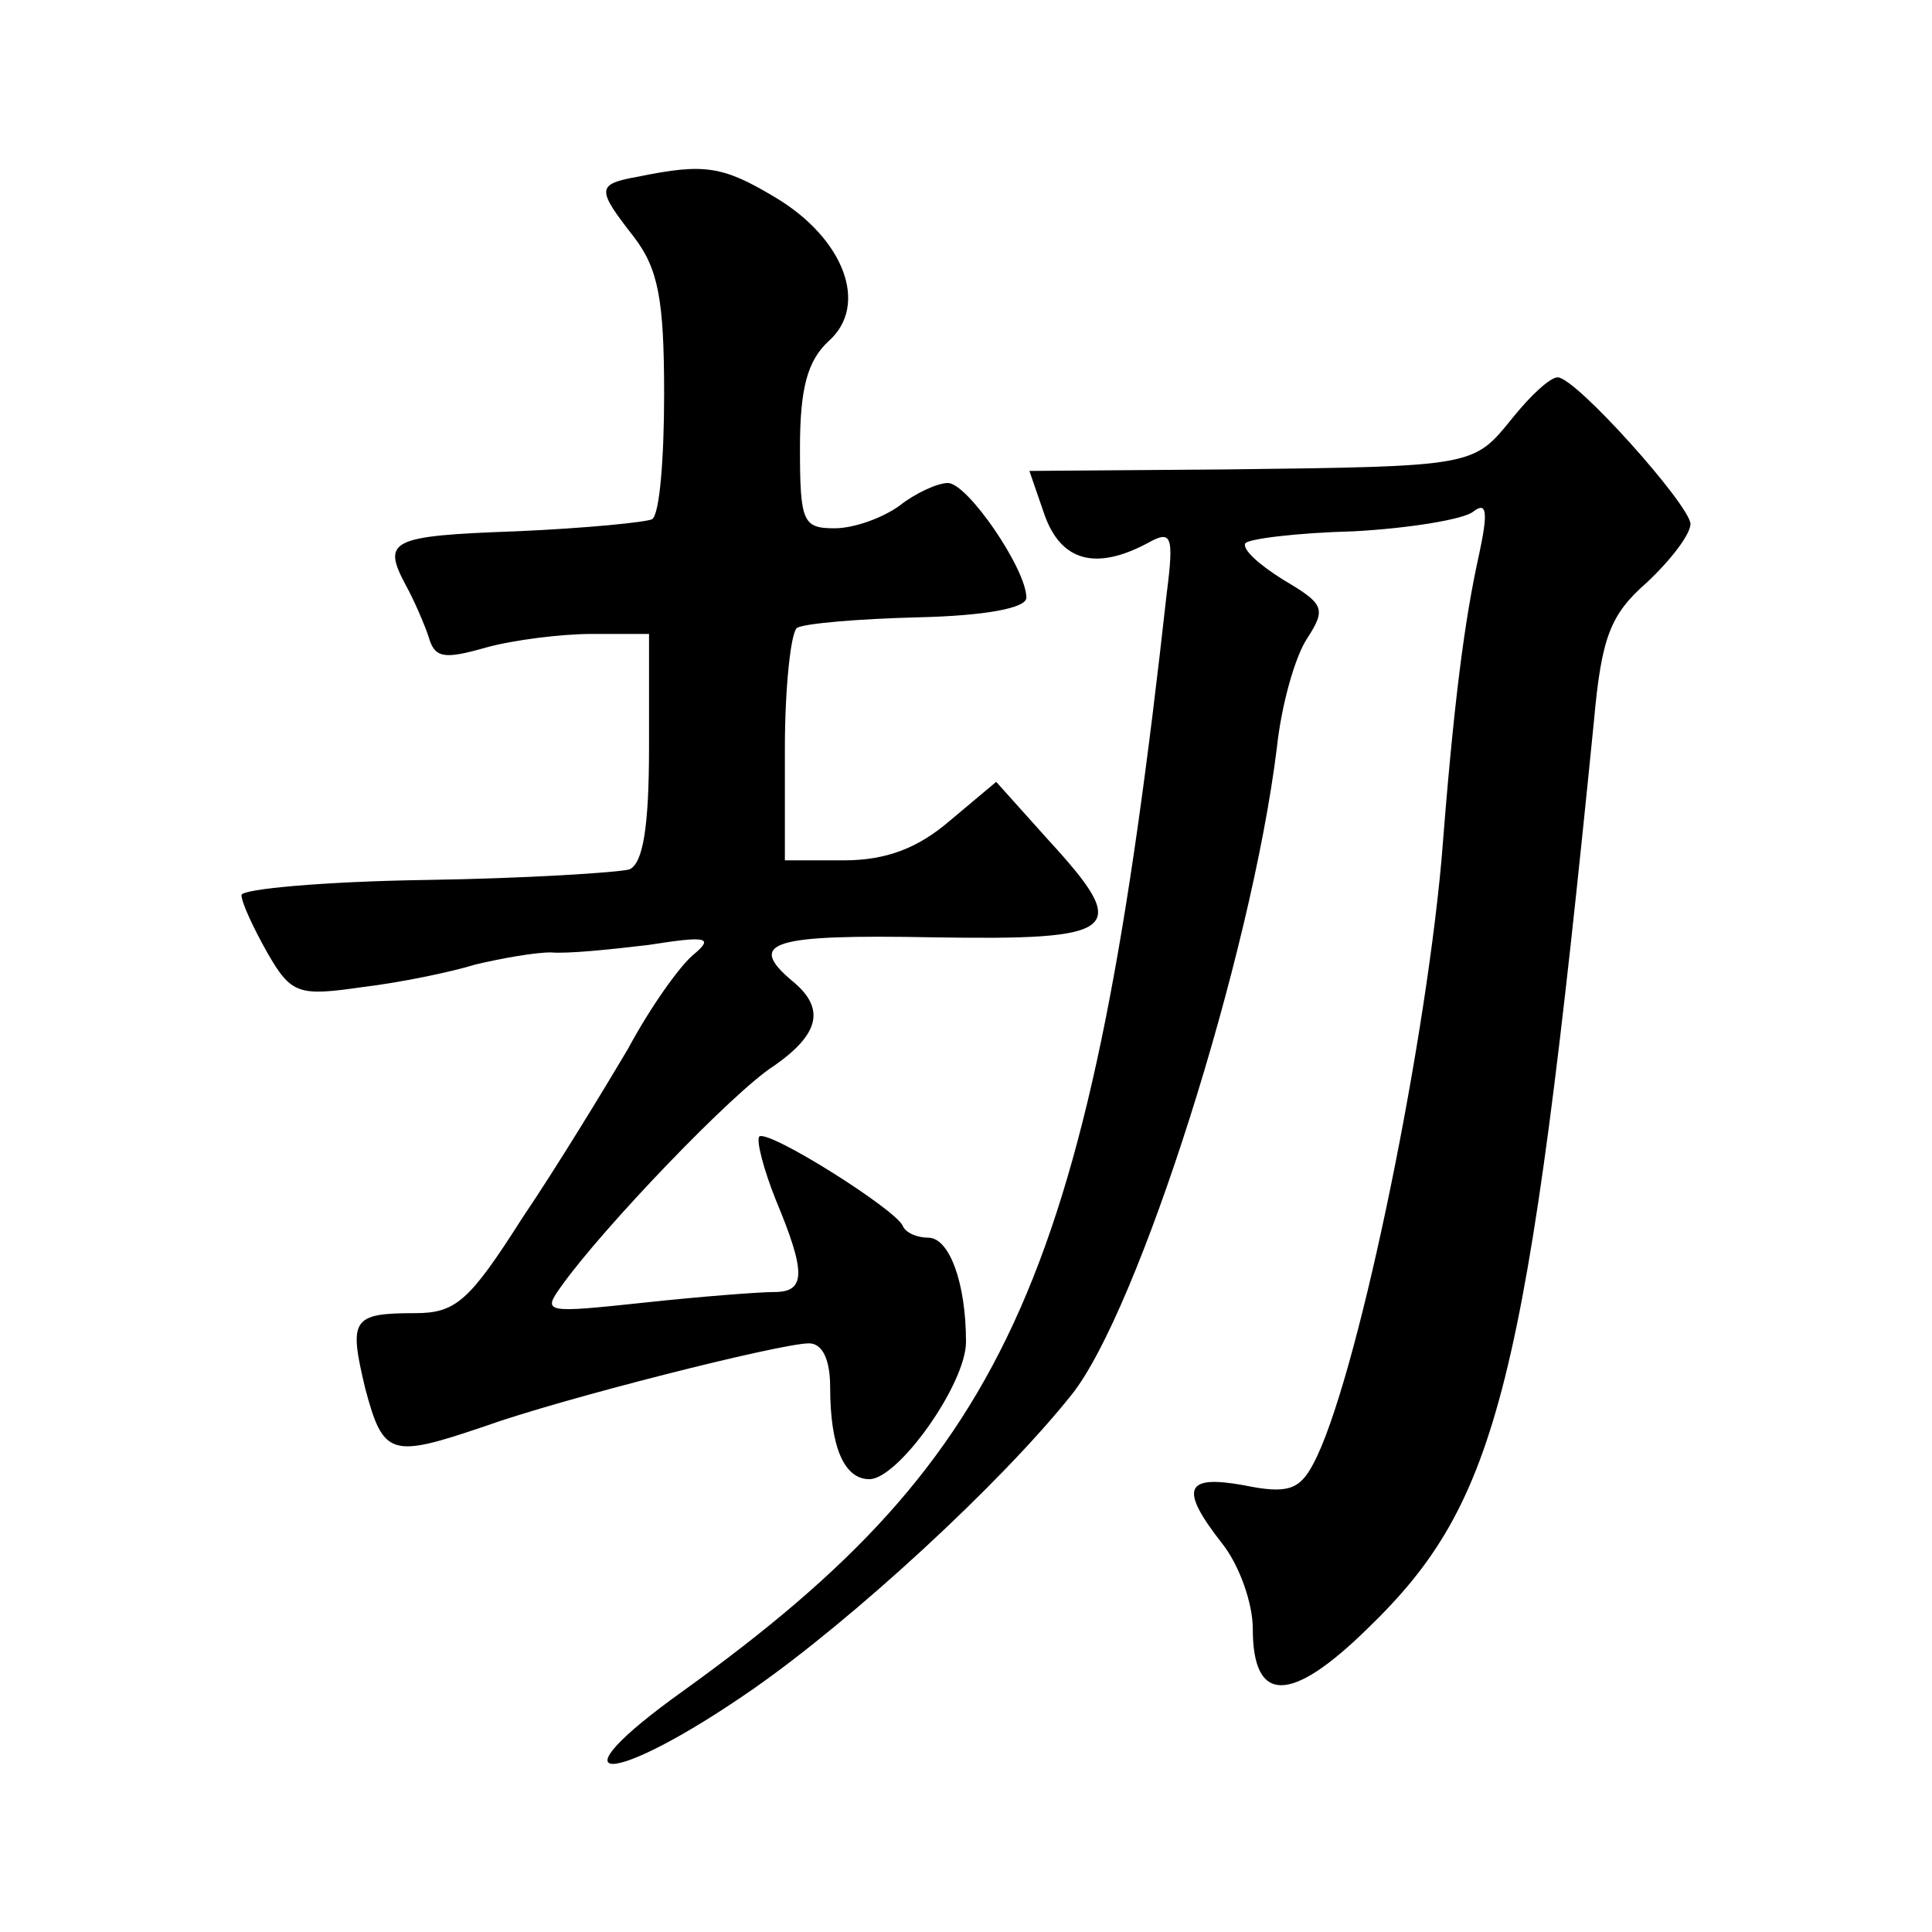 <?xml version="1.0" standalone="no"?>
<!DOCTYPE svg PUBLIC "-//W3C//DTD SVG 20010904//EN"
 "http://www.w3.org/TR/2001/REC-SVG-20010904/DTD/svg10.dtd">
<svg version="1.0" xmlns="http://www.w3.org/2000/svg"
 width="128pt" height="128pt" viewBox="0 0 128 128"
 preserveAspectRatio="xMidYMid meet">
<g transform="translate(0,128) scale(0.1,-0.1)"
fill="#0" stroke="none">
<path d="M423 1163 c-28 -5 -28 -8 -3 -40 16 -21 20 -41 20 -104 0 -43 -3 -80 -8
-83 -4 -2 -44 -6 -90 -8 -84 -3 -89 -6 -73 -36 5 -9 12 -25 15 -34 4 -14 10 -15
38 -7 18 5 50 9 70 9 l38 0 0 -75 c0 -53 -4 -77 -13 -81 -7 -2 -68 -6 -135 -7 -67
-1 -122 -6 -122 -10 0 -5 8 -22 17 -38 16 -28 21 -29 63 -23 25 3 59 10 75 15 17
4 39 8 50 8 11 -1 40 2 65 5 38 6 43 5 30 -6 -9 -7 -29 -35 -44 -63 -16 -27 -47
-78 -70 -112 -35 -55 -44 -63 -71 -63 -42 0 -44 -4 -33 -50 12 -45 17 -46 79 -25
50 18 196 55 215 55 9 0 14 -11 14 -29 0 -39 9 -61 26 -61 19 0 64 63 64 91 0 39
-11 69 -25 69 -7 0 -15 3 -17 8 -5 11 -89 64 -95 59 -2 -3 3 -22 11 -42 20 -48
20 -61 -1 -61 -10 0 -49 -3 -86 -7 -66 -7 -68 -7 -55 11 27 38 114 129 141 146
30 21 34 38 12 56 -31 26 -13 31 93 29 124 -2 132 4 77 64 l-35 39 -31 -26 c-21
-18 -42 -26 -70 -26 l-39 0 0 74 c0 41 4 77 8 80 5 3 41 6 80 7 44 1 72 6 72 13
0 19 -39 76 -52 76 -7 0 -22 -7 -32 -15 -11 -8 -30 -15 -43 -15 -21 0 -23 4 -23
53 0 40 5 58 19 71 27 24 10 68 -35 95 -35 21 -47 23 -91 14z M1002 1003 c-26 -32
-24 -32 -189 -34 l-131 -1 10 -29 c11 -31 34 -37 68 -19 16 9 18 6 13 -33 -50 -451
-102 -570 -320 -727 -91 -65 -49 -65 46 1 66 46 164 136 211 195 44 55 119 290
136 429 3 28 12 60 20 72 13 20 11 23 -16 39 -16 10 -27 20 -25 24 2 3 34 7 72
8 37 2 73 8 79 13 9 7 10 0 4 -28 -10 -45 -17 -100 -25 -203 -12 -132 -57 -348
-85 -400 -9 -17 -17 -20 -46 -14 -39 7 -43 -2 -14 -39 11 -14 20 -39 20 -56 0 -50
25 -50 76 0 87 84 106 160 150 601 5 56 11 71 35 92 16 15 29 32 29 39 -1 13 -76
97 -88 97 -5 0 -18 -12 -30 -27z"/>
</g>
</svg>
